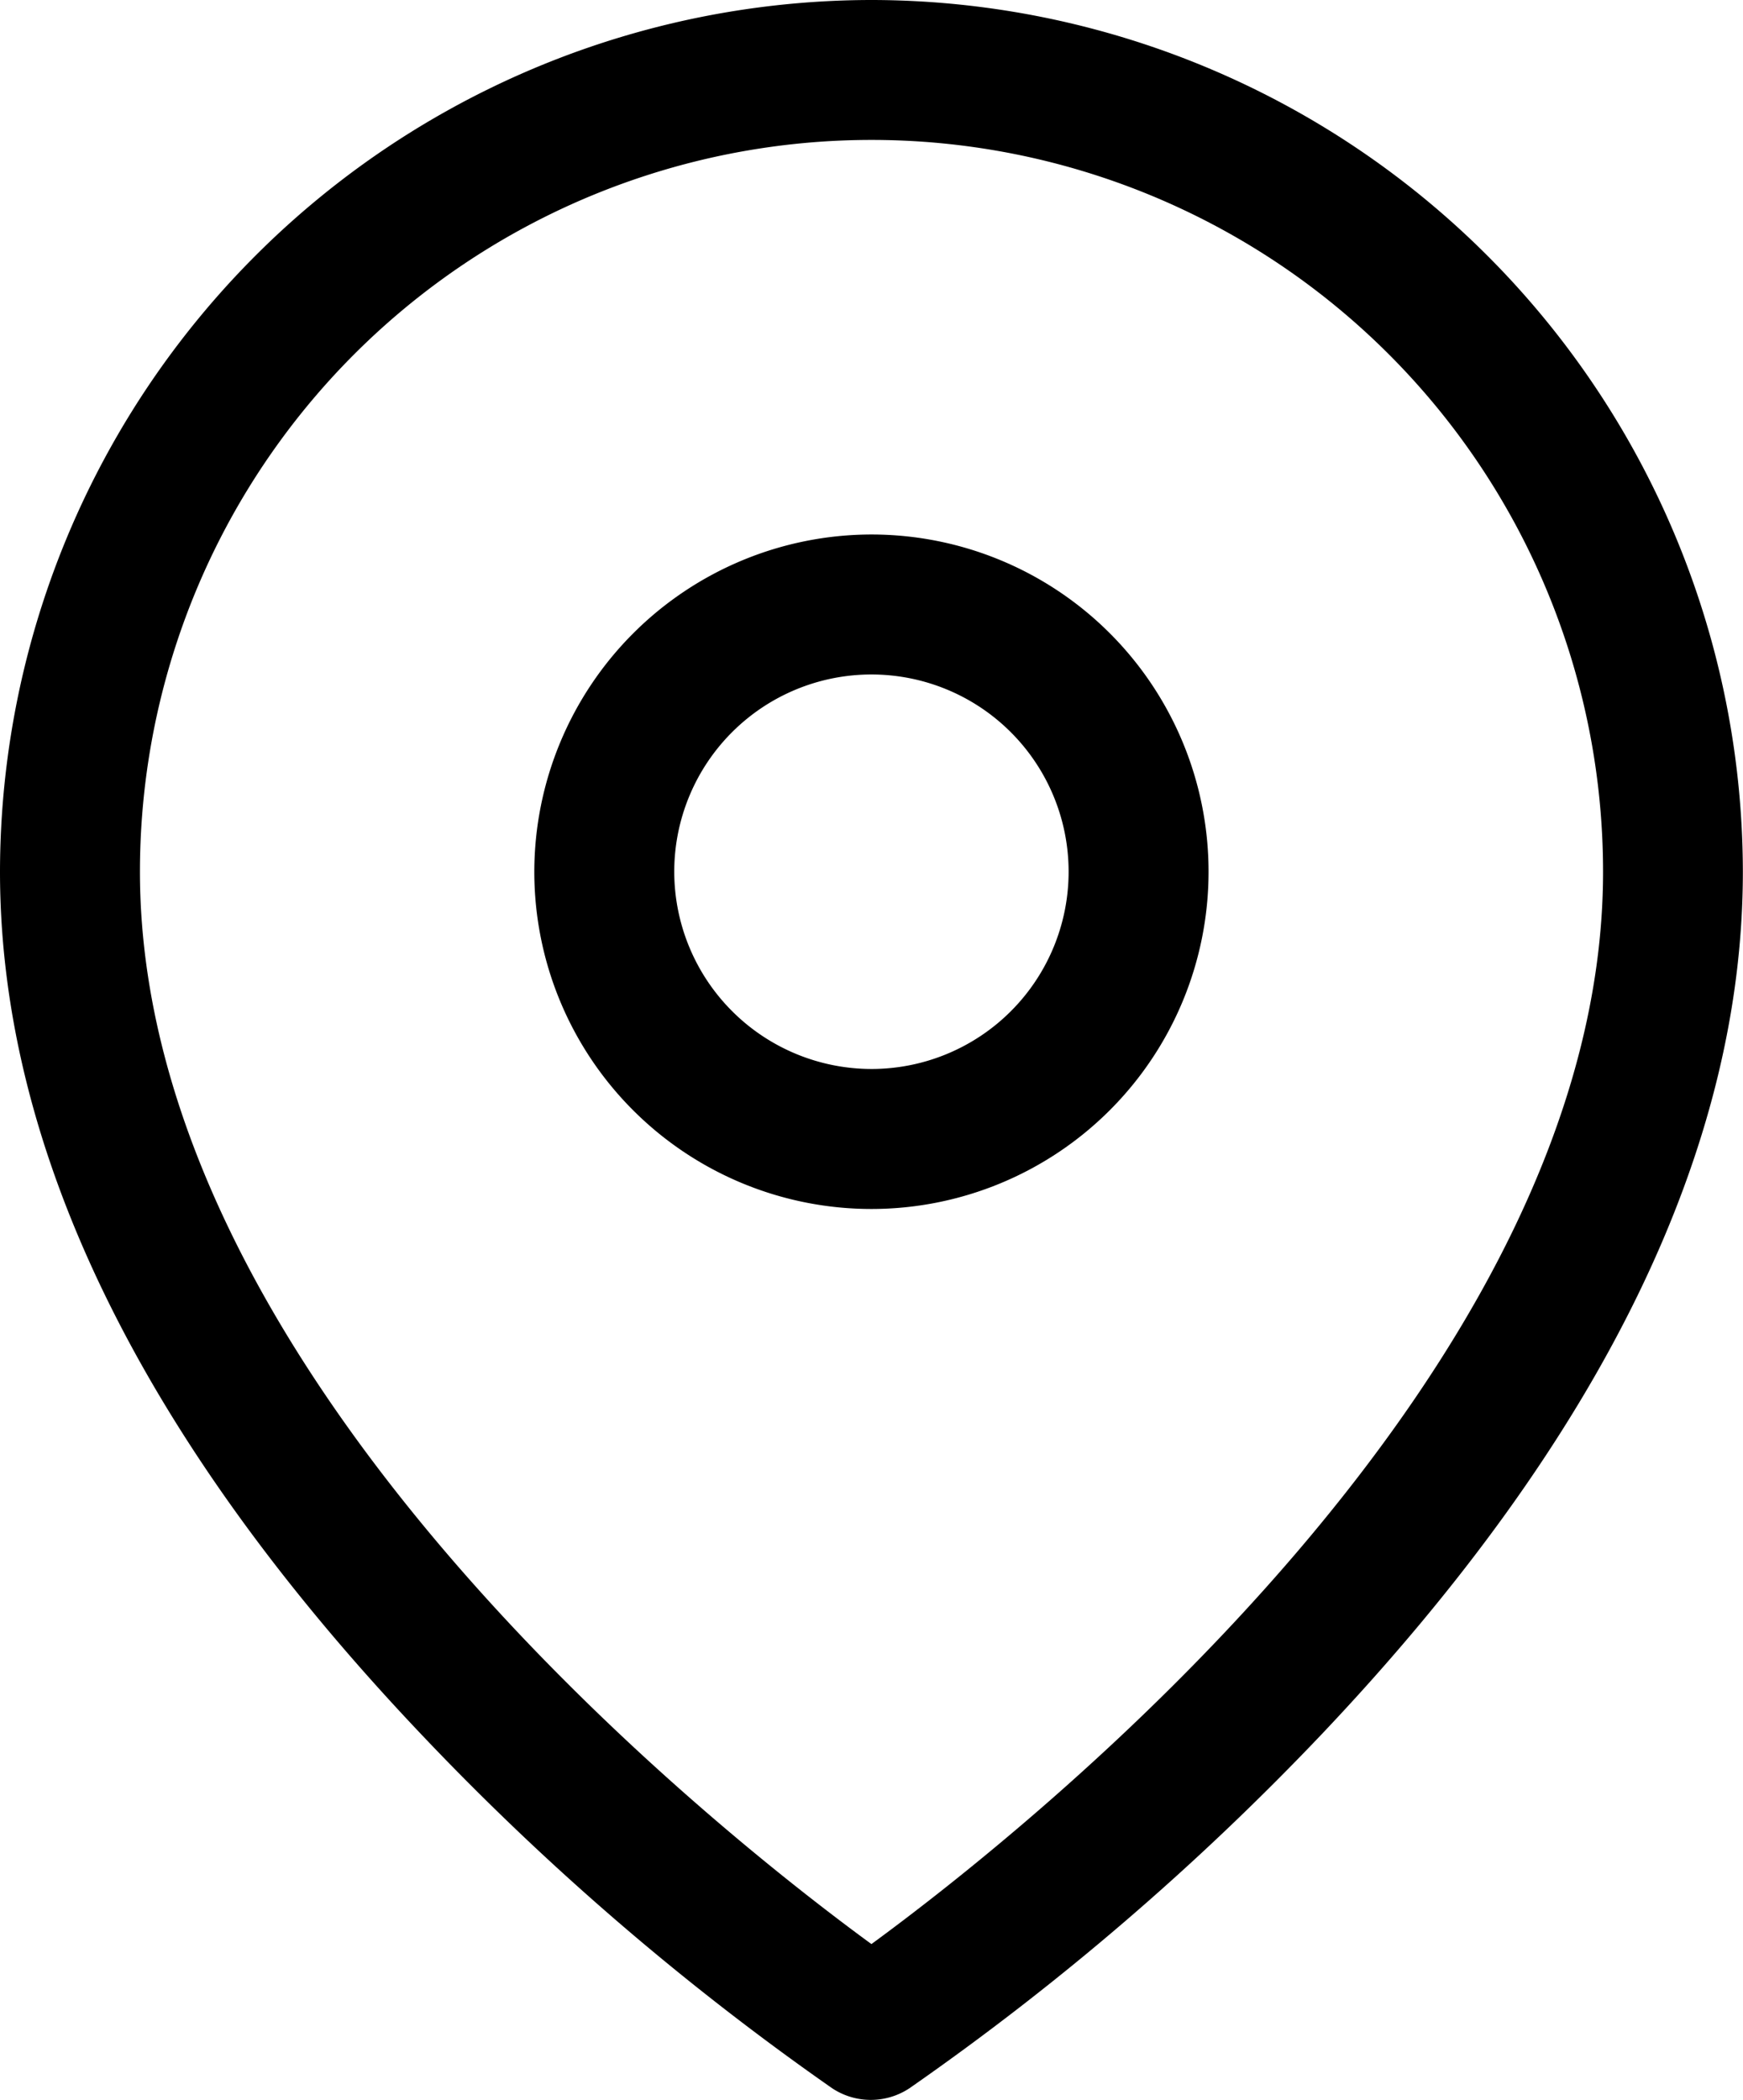 <svg xmlns="http://www.w3.org/2000/svg" width="12.455" height="15" viewBox="0 0 12.455 15">
  <g id="Icon_feather-map-pin" data-name="Icon feather-map-pin" transform="translate(-4 -1)">
    <path id="Path_3359" data-name="Path 3359" d="M10.227,1a6.234,6.234,0,0,1,6.227,6.227c0,1.98-1.01,4.049-3,6.151A19.157,19.157,0,0,1,10.5,15.916a.5.5,0,0,1-.555,0A19.157,19.157,0,0,1,7,13.378c-1.991-2.1-3-4.171-3-6.151A6.234,6.234,0,0,1,10.227,1Zm0,13.887c1.118-.818,5.228-4.072,5.228-7.66A5.227,5.227,0,1,0,5,7.227C5,10.821,9.109,14.07,10.227,14.887Z" transform="translate(0 0)"/>
    <path id="Path_3360" data-name="Path 3360" d="M15.409,10A2.409,2.409,0,1,1,13,12.409,2.412,2.412,0,0,1,15.409,10Zm0,3.818A1.409,1.409,0,1,0,14,12.409,1.411,1.411,0,0,0,15.409,13.818Z" transform="translate(-5.182 -5.182)"/>
  </g>
</svg>
